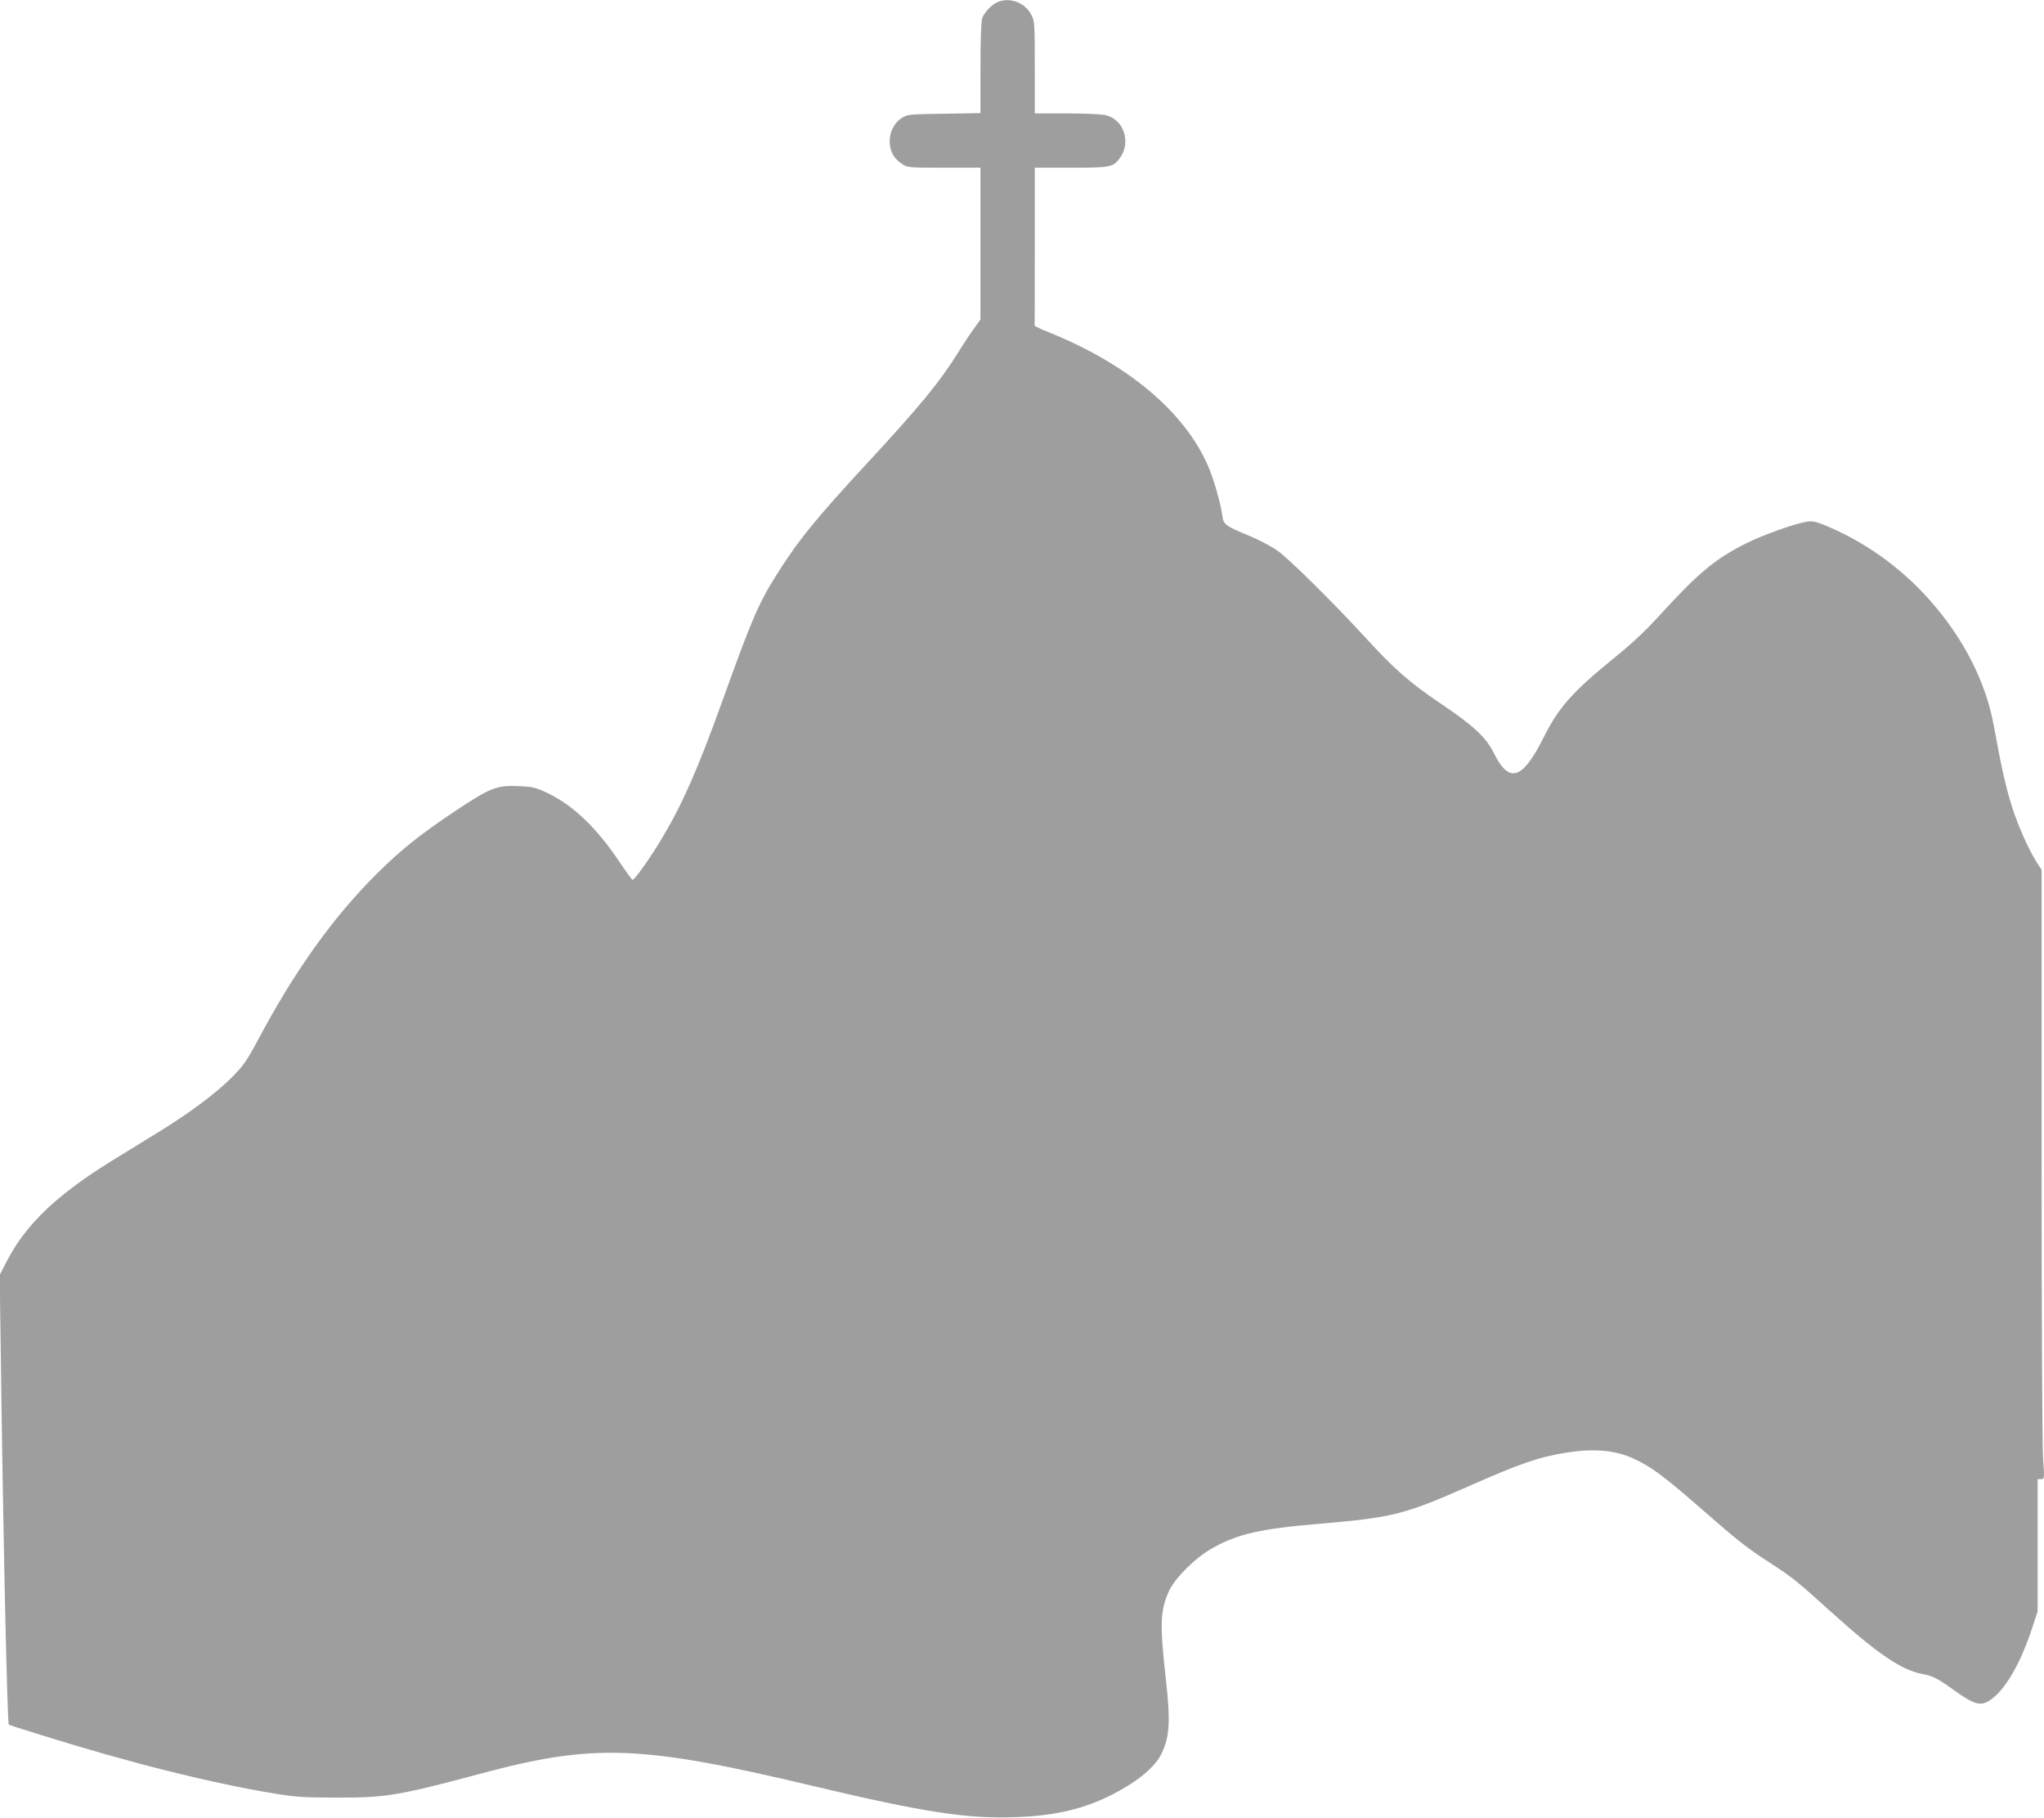 <?xml version="1.0" standalone="no"?>
<!DOCTYPE svg PUBLIC "-//W3C//DTD SVG 20010904//EN"
 "http://www.w3.org/TR/2001/REC-SVG-20010904/DTD/svg10.dtd">
<svg version="1.0" xmlns="http://www.w3.org/2000/svg"
 width="1280pt" height="1138pt" viewBox="0 0 1280 1138"
 preserveAspectRatio="xMidYMid meet">
<g transform="translate(0,1138) scale(0.1,-0.1)"
fill="#9e9e9e" stroke="none">
<path d="M6245 11366 c-37 -17 -80 -62 -94 -99 -7 -18 -11 -136 -11 -312 l0
-283 -227 -4 c-217 -3 -230 -4 -265 -26 -51 -32 -82 -98 -76 -163 6 -56 28
-93 78 -126 32 -22 41 -23 261 -23 l229 0 0 -475 0 -475 -42 -59 c-24 -33 -68
-99 -98 -148 -114 -183 -234 -330 -566 -689 -326 -352 -438 -490 -575 -709
-109 -174 -153 -276 -333 -777 -150 -418 -249 -645 -374 -855 -78 -132 -180
-276 -192 -271 -4 2 -39 50 -78 108 -143 215 -291 357 -451 434 -77 36 -94 41
-179 44 -142 7 -181 -9 -402 -156 -224 -150 -338 -241 -490 -392 -274 -272
-516 -610 -745 -1042 -68 -127 -90 -158 -159 -229 -102 -102 -259 -220 -453
-340 -84 -52 -218 -134 -299 -184 -347 -214 -540 -398 -660 -628 l-46 -89 7
-501 c13 -1040 40 -2301 50 -2314 0 -2 88 -30 195 -63 555 -174 1062 -301
1465 -368 141 -23 189 -26 400 -26 299 -1 384 13 895 150 709 190 1002 179
2072 -75 705 -168 979 -210 1288 -197 241 9 420 52 595 141 162 83 271 174
311 261 49 105 54 199 25 459 -39 349 -36 433 20 555 39 83 164 207 270 267
157 89 305 123 669 153 457 39 532 57 925 230 340 150 448 187 620 215 173 28
305 17 421 -35 113 -51 191 -109 444 -330 210 -184 275 -235 415 -325 140 -91
165 -110 390 -314 283 -255 432 -356 562 -381 66 -12 97 -28 200 -102 140
-100 177 -106 252 -41 84 71 171 230 236 428 l35 106 0 415 0 414 21 0 c22 0
22 1 13 133 -5 72 -9 931 -9 1907 l0 1775 -29 44 c-50 78 -115 222 -155 346
-36 109 -70 260 -115 510 -50 274 -187 545 -399 785 -184 209 -417 374 -672
477 -45 18 -70 22 -100 17 -76 -12 -274 -83 -377 -134 -199 -100 -302 -186
-540 -447 -90 -99 -176 -180 -281 -265 -270 -219 -356 -315 -452 -508 -132
-263 -215 -288 -311 -93 -48 97 -129 172 -336 311 -191 129 -287 213 -469 412
-198 216 -475 490 -550 543 -37 26 -111 65 -165 88 -161 66 -172 75 -179 128
-11 81 -54 231 -89 312 -147 340 -503 639 -994 837 -52 20 -93 40 -93 45 1 4
1 228 1 497 l0 490 225 0 c244 0 263 3 304 55 77 99 32 245 -84 274 -25 6
-130 11 -244 11 l-201 0 0 288 c0 282 -1 290 -23 332 -40 75 -136 110 -212 76z"/>
</g>
</svg>
